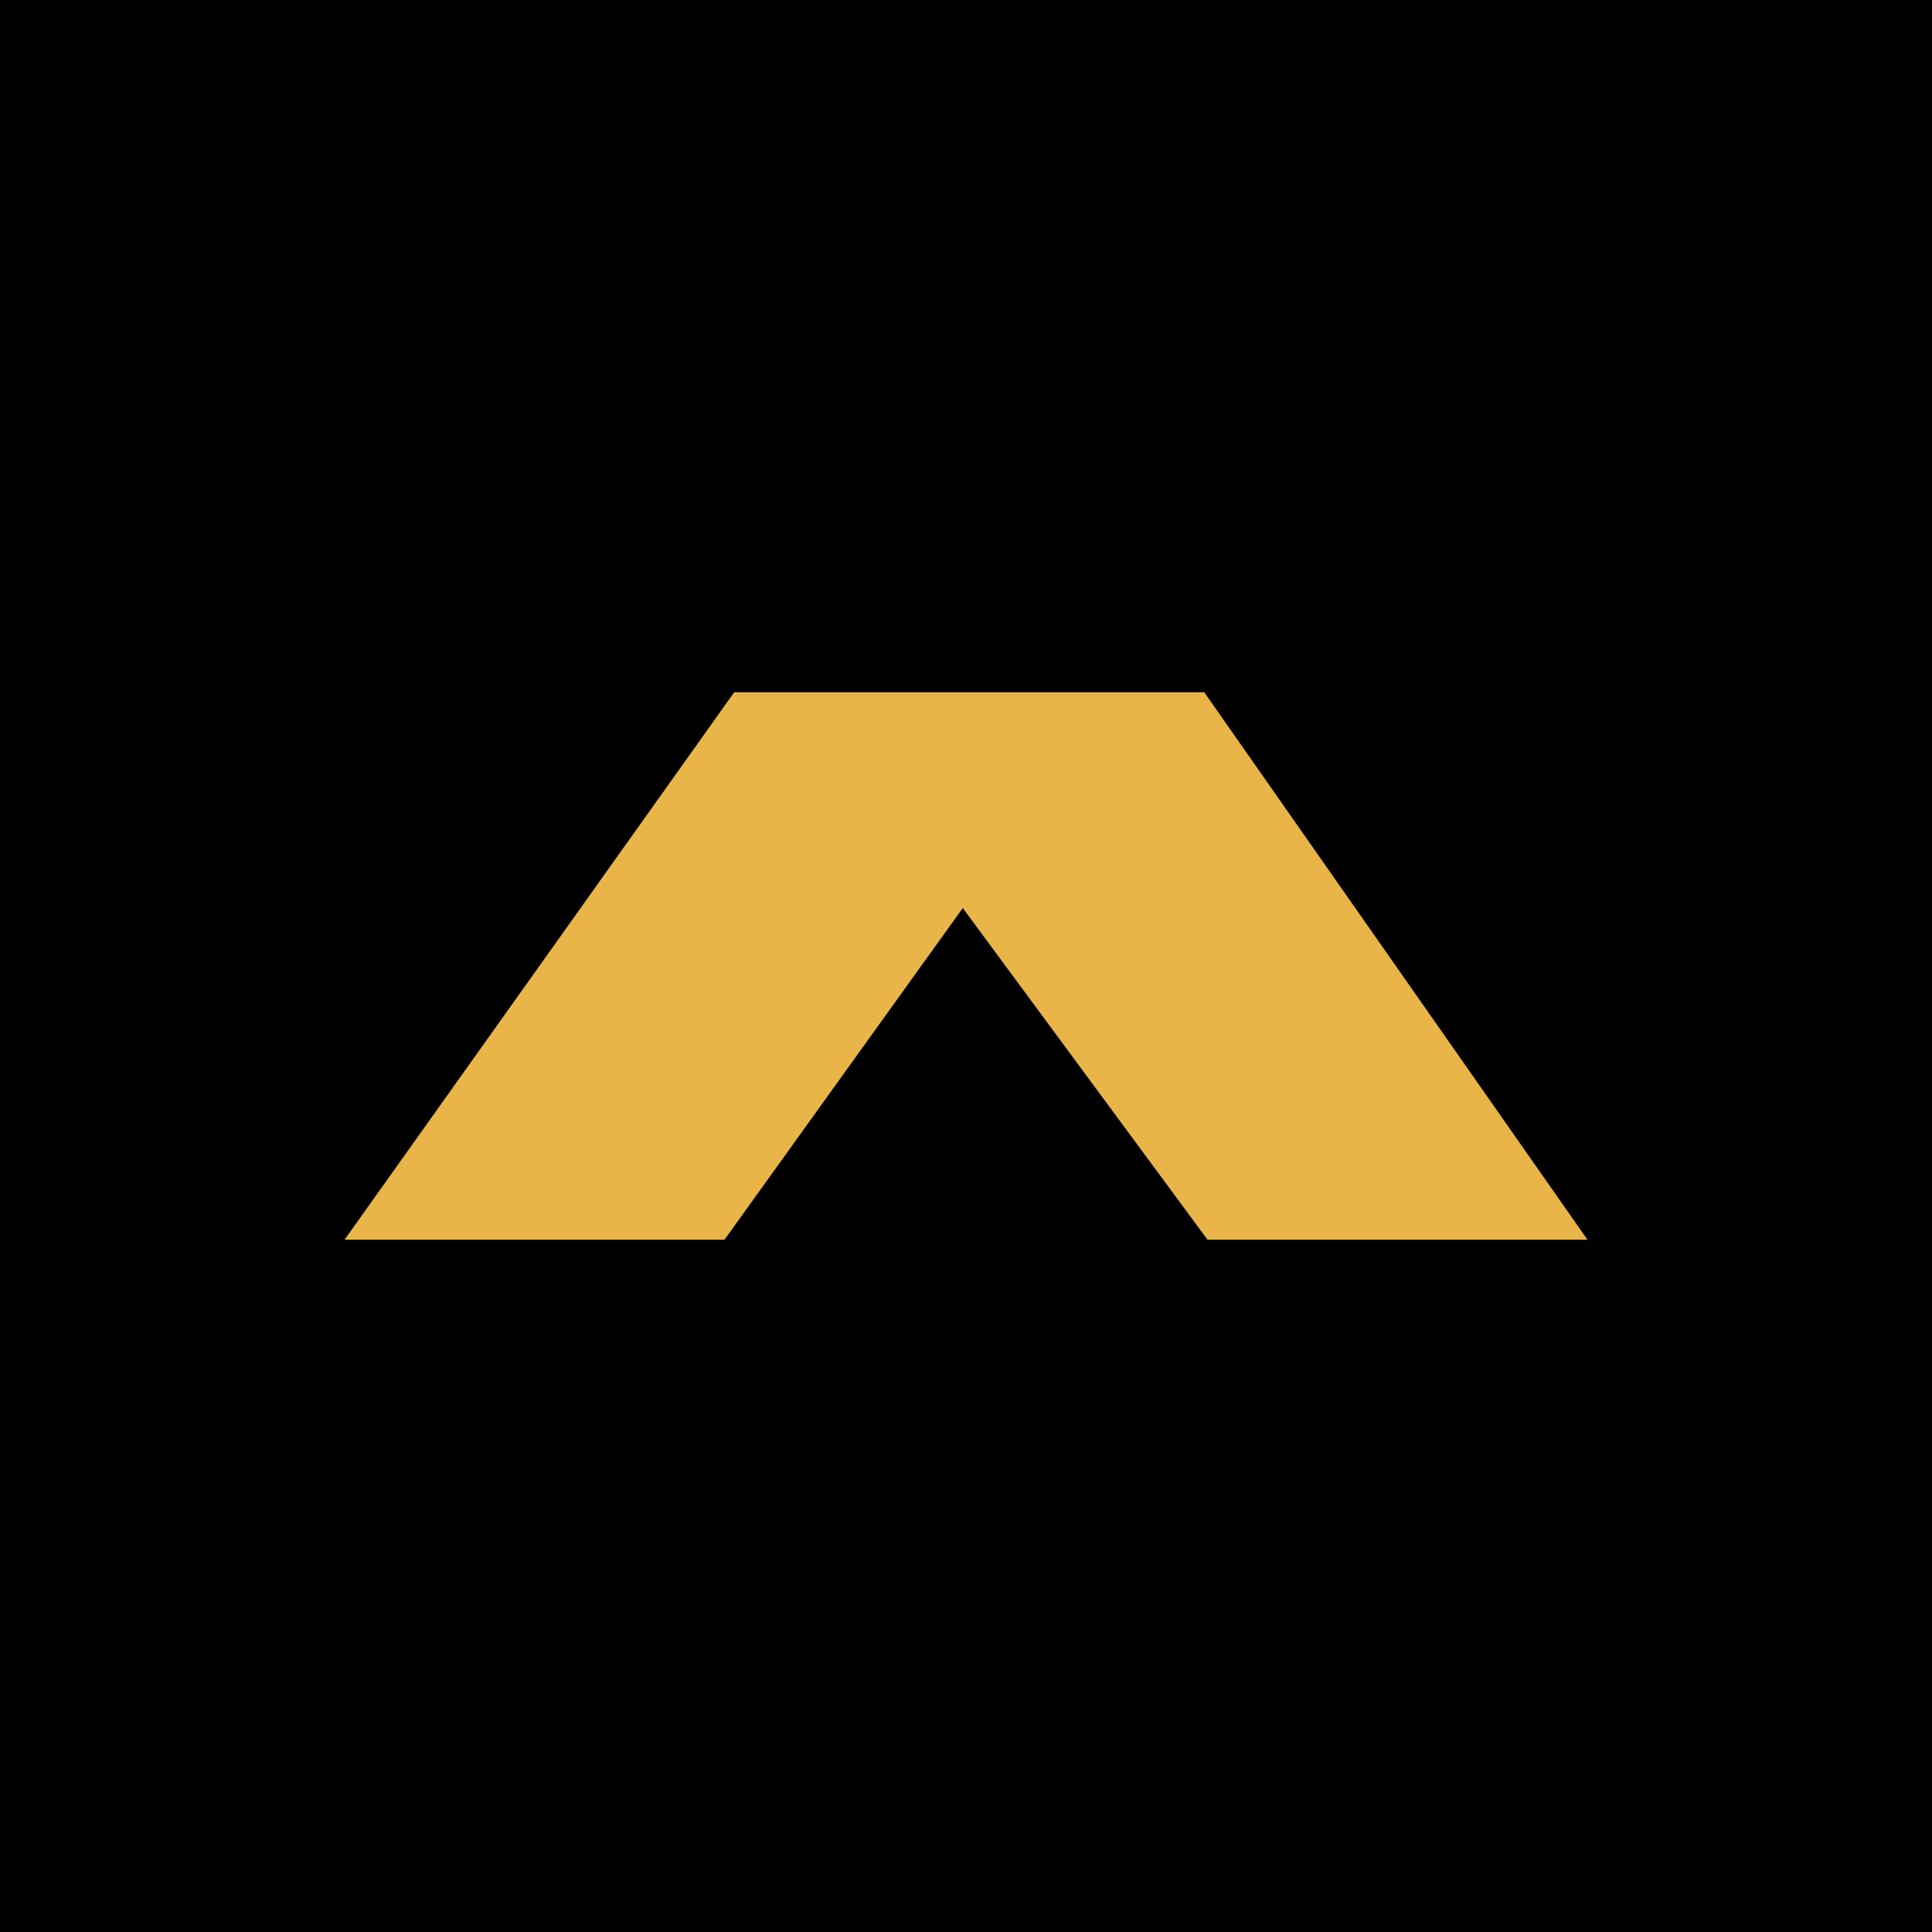 <?xml version="1.0" encoding="UTF-8"?>
<svg id="Camada_1" xmlns="http://www.w3.org/2000/svg" version="1.1" viewBox="0 0 60 60">
  <!-- Generator: Adobe Illustrator 29.6.1, SVG Export Plug-In . SVG Version: 2.1.1 Build 9)  -->
  <defs>
    <style>
      .st0 {
        fill: #e9b548;
      }
    </style>
  </defs>
  <rect width="60" height="60"/>
  <polygon class="st0" points="22.8 21.5 10.7 38.5 22.5 38.5 29.9 28.2 37.5 38.5 49.3 38.5 37.4 21.5 22.8 21.5"/>
</svg>